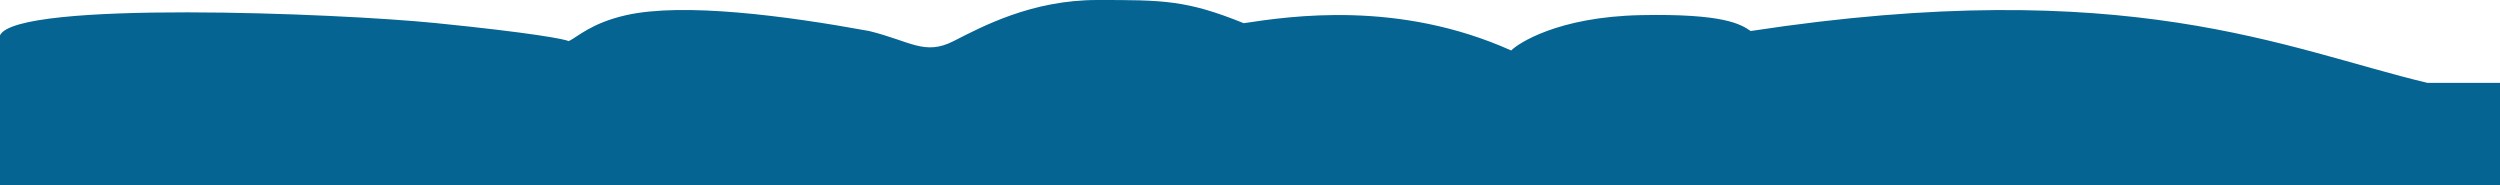 <?xml version="1.0" encoding="UTF-8"?> <svg xmlns="http://www.w3.org/2000/svg" width="5944" height="440" viewBox="0 0 5944 440" fill="none"><path d="M2609 0C2453 0 2335.85 62.78 2267.18 97.781C2198.51 132.782 2164.48 97.781 2066.45 73.731C1865.73 37.025 1624.28 5.659 1489 36C1405.42 54.745 1372.46 88.499 1352.24 97.781C1342.9 93.14 1266.34 78.035 1034.81 54.745C803.27 31.455 39.76 0.669 0 83.857V440H5944V197.062H5771.54C5434.48 116.637 5059.99 -63.112 4162.42 73.731C4139.08 57.699 4098.93 31.95 3901 36C3703.07 40.05 3608.56 103.967 3593 120C3325 6.8501e-05 3069.03 38.263 2957 55.14C2821 6.50002e-05 2765 0 2609 0Z" fill="#056492"></path></svg> 